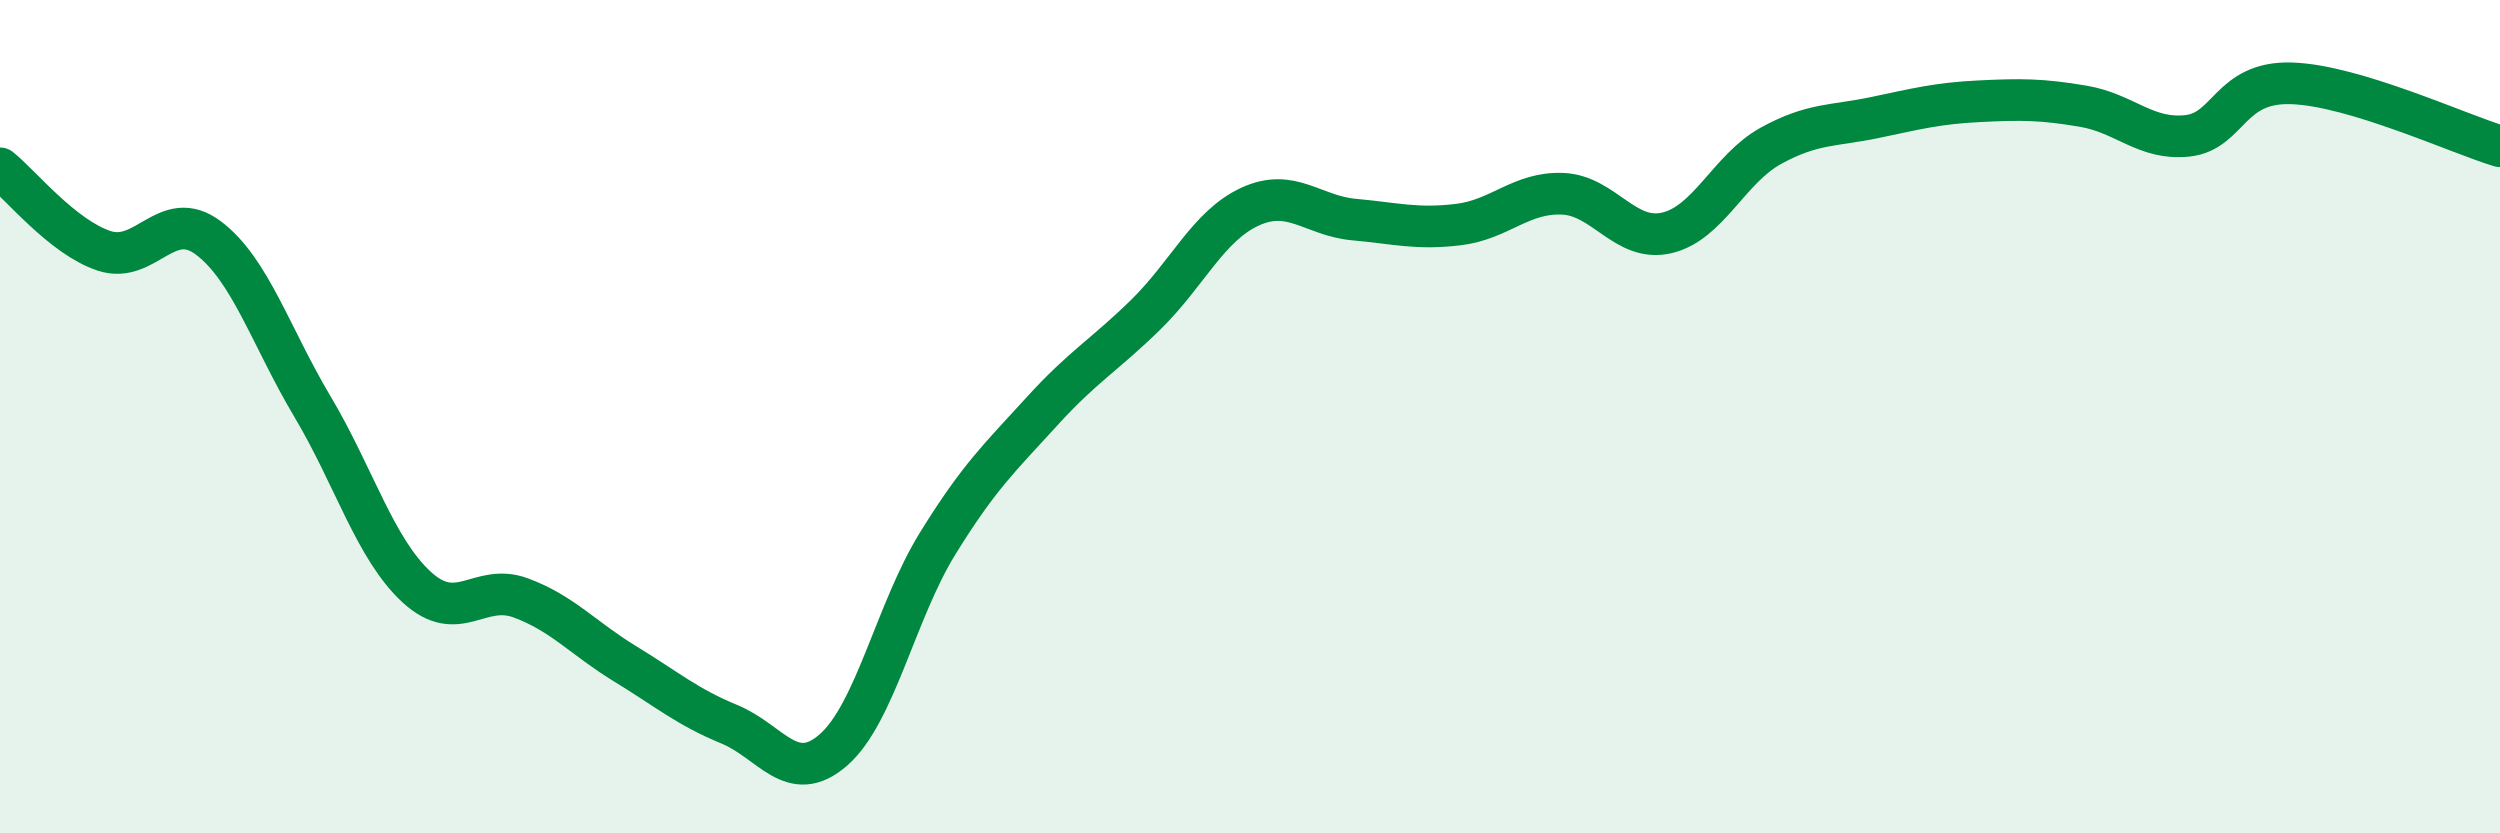 
    <svg width="60" height="20" viewBox="0 0 60 20" xmlns="http://www.w3.org/2000/svg">
      <path
        d="M 0,4.04 C 0.5,4.44 1.5,5.69 2.5,6.02 C 3.5,6.35 4,4.96 5,5.71 C 6,6.46 6.5,8.08 7.5,9.76 C 8.5,11.44 9,13.17 10,14.09 C 11,15.01 11.5,13.98 12.5,14.35 C 13.5,14.72 14,15.32 15,15.93 C 16,16.54 16.5,16.97 17.5,17.38 C 18.5,17.79 19,18.87 20,18 C 21,17.13 21.5,14.67 22.5,13.05 C 23.5,11.43 24,10.98 25,9.88 C 26,8.78 26.5,8.53 27.5,7.55 C 28.5,6.57 29,5.42 30,4.96 C 31,4.5 31.5,5.18 32.5,5.27 C 33.5,5.36 34,5.51 35,5.39 C 36,5.27 36.5,4.61 37.5,4.65 C 38.5,4.69 39,5.82 40,5.59 C 41,5.36 41.5,4.05 42.5,3.5 C 43.5,2.95 44,3.03 45,2.82 C 46,2.61 46.5,2.48 47.5,2.43 C 48.5,2.38 49,2.38 50,2.55 C 51,2.72 51.5,3.37 52.5,3.26 C 53.5,3.15 53.5,1.95 55,2 C 56.5,2.05 59,3.21 60,3.51L60 20L0 20Z"
        fill="#008740"
        opacity="0.1"
        stroke-linecap="round"
        stroke-linejoin="round"
      />
      <path
        d="M 0,4.04 C 0.5,4.44 1.5,5.69 2.5,6.02 C 3.5,6.35 4,4.96 5,5.71 C 6,6.46 6.5,8.08 7.5,9.76 C 8.5,11.44 9,13.17 10,14.09 C 11,15.01 11.5,13.98 12.5,14.35 C 13.5,14.72 14,15.32 15,15.93 C 16,16.54 16.5,16.97 17.5,17.38 C 18.5,17.79 19,18.87 20,18 C 21,17.13 21.5,14.67 22.5,13.05 C 23.5,11.43 24,10.98 25,9.88 C 26,8.78 26.5,8.53 27.5,7.55 C 28.5,6.57 29,5.42 30,4.96 C 31,4.5 31.5,5.18 32.5,5.27 C 33.5,5.36 34,5.51 35,5.39 C 36,5.27 36.5,4.61 37.5,4.65 C 38.5,4.69 39,5.82 40,5.59 C 41,5.36 41.5,4.05 42.5,3.5 C 43.5,2.95 44,3.03 45,2.82 C 46,2.61 46.5,2.48 47.5,2.43 C 48.5,2.38 49,2.38 50,2.55 C 51,2.72 51.5,3.37 52.5,3.26 C 53.5,3.15 53.5,1.95 55,2 C 56.5,2.05 59,3.21 60,3.51"
        stroke="#008740"
        stroke-width="1"
        fill="none"
        stroke-linecap="round"
        stroke-linejoin="round"
      />
    </svg>
  